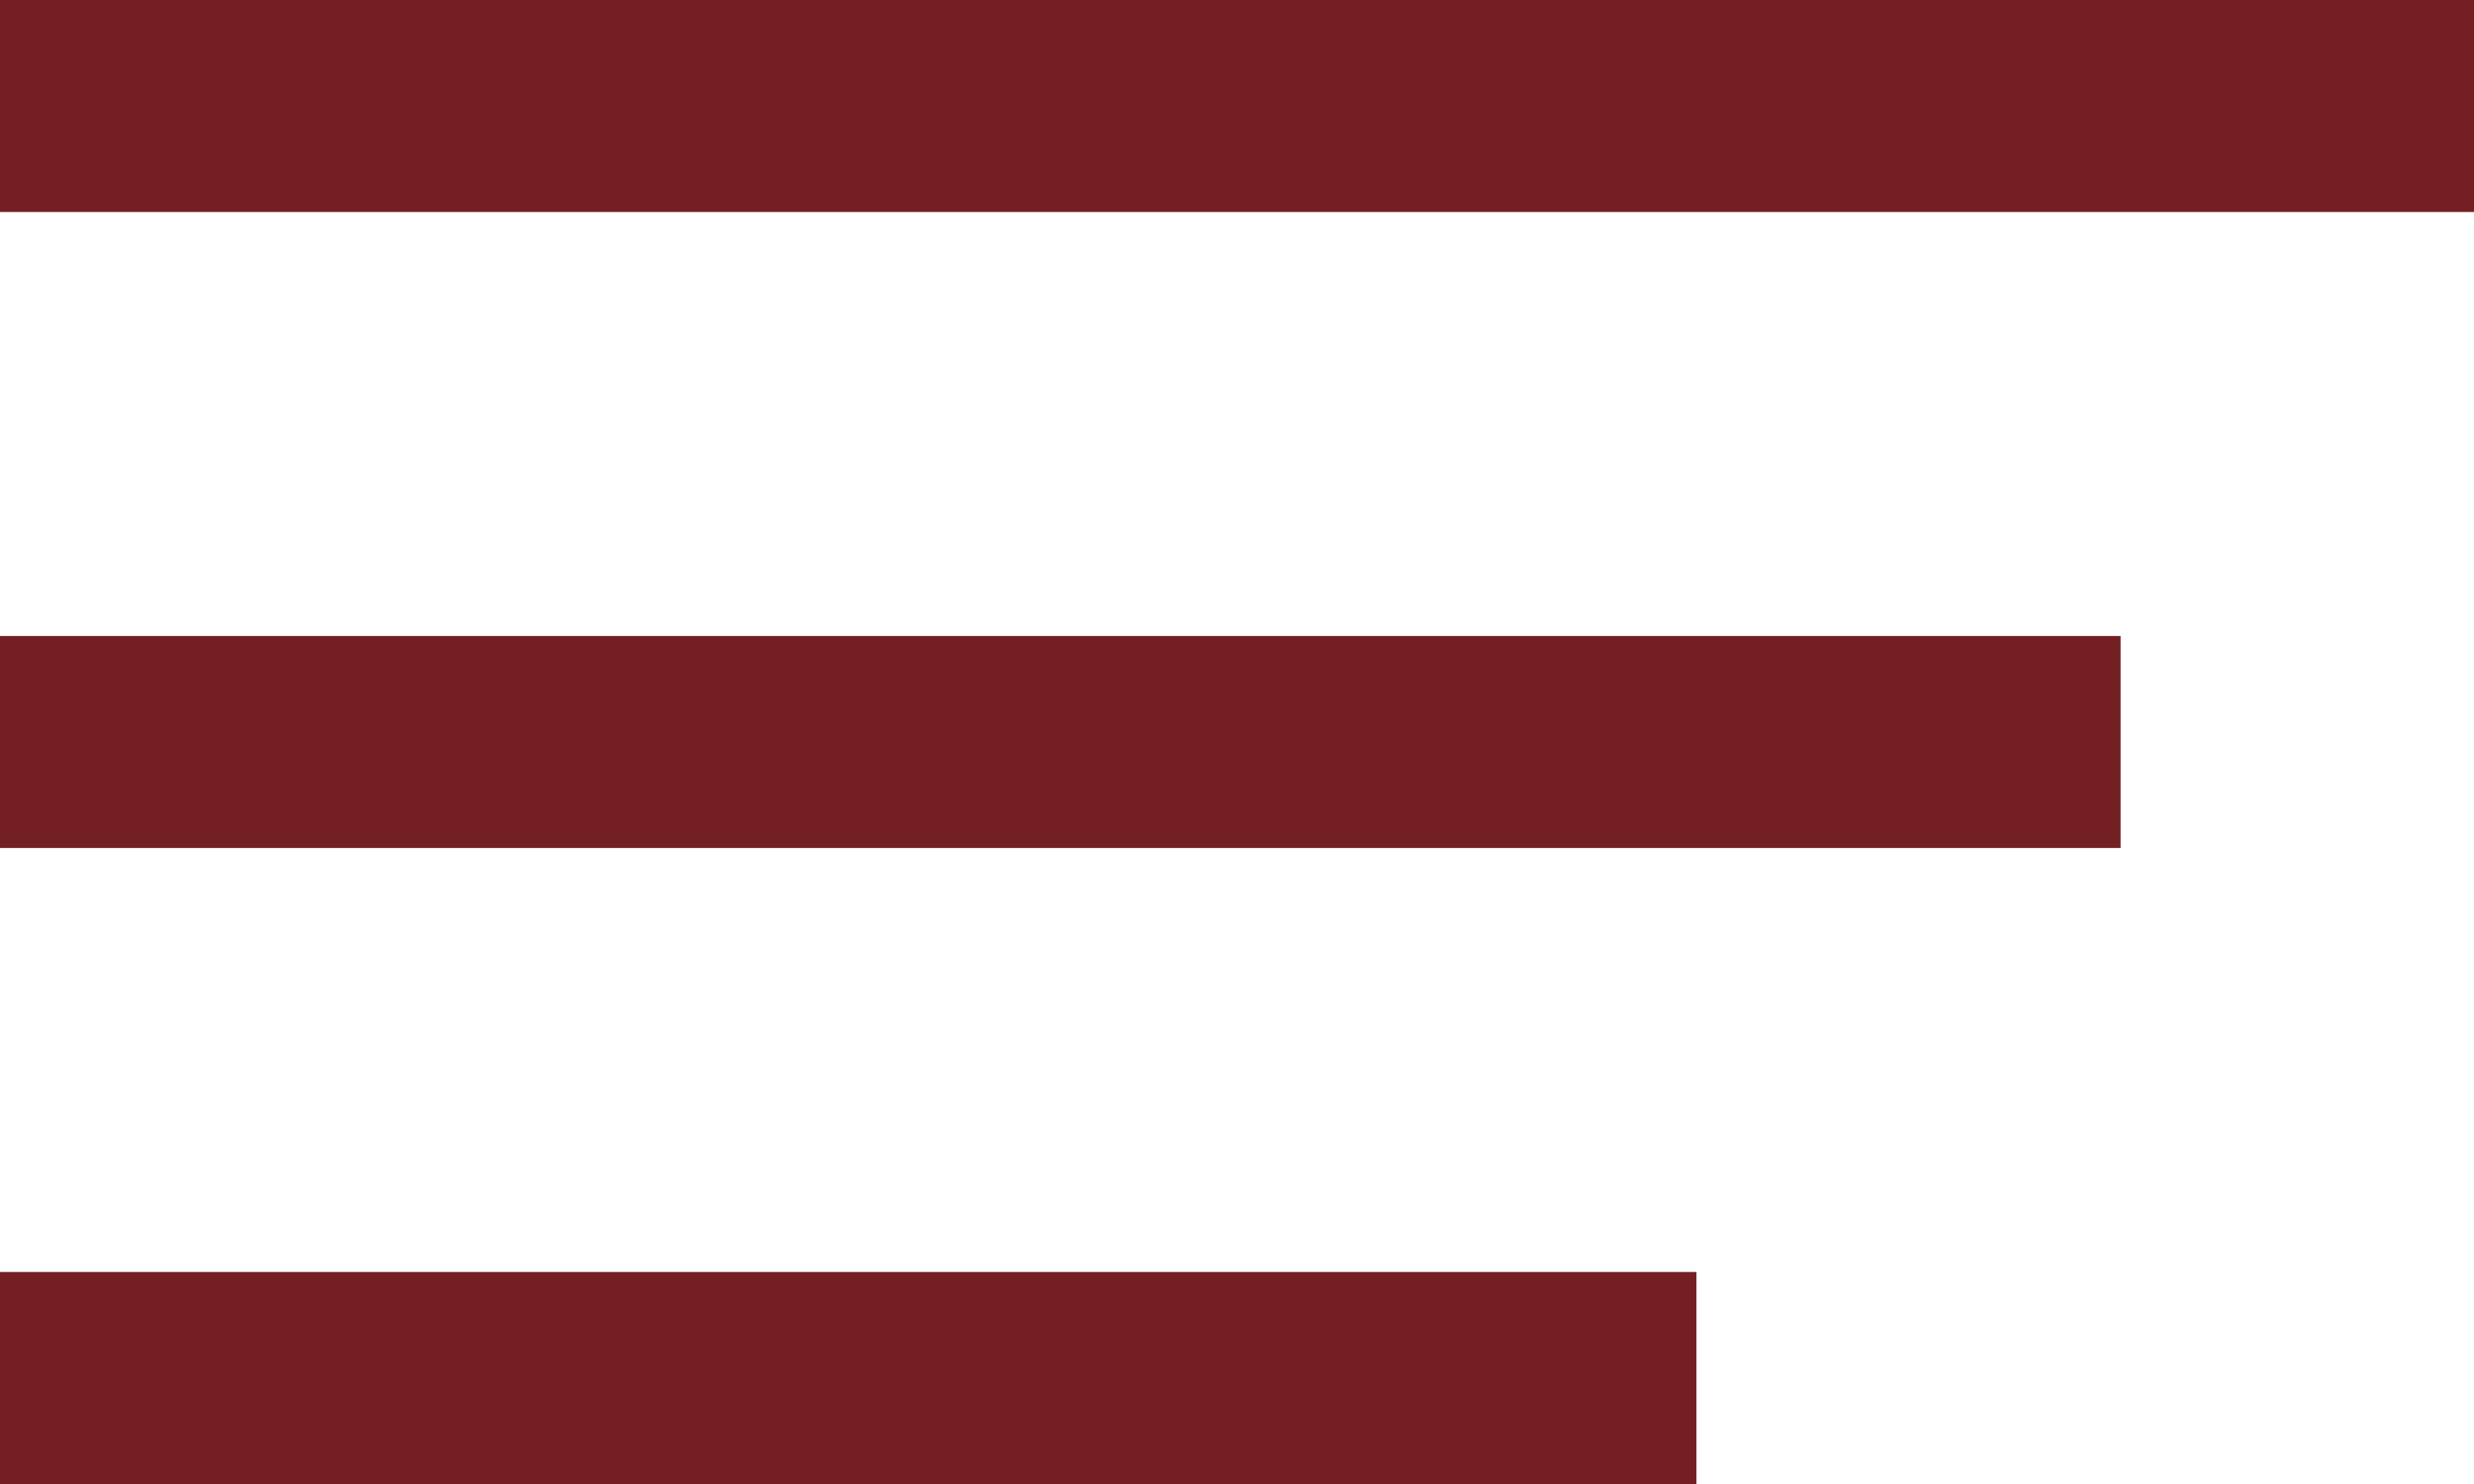 <?xml version="1.0" encoding="UTF-8"?> <svg xmlns="http://www.w3.org/2000/svg" width="35" height="21" viewBox="0 0 35 21" fill="none"> <rect width="35" height="3" fill="#741F24"></rect> <rect y="9" width="30" height="3" fill="#741F24"></rect> <rect y="18" width="24" height="3" fill="#741F24"></rect> </svg> 